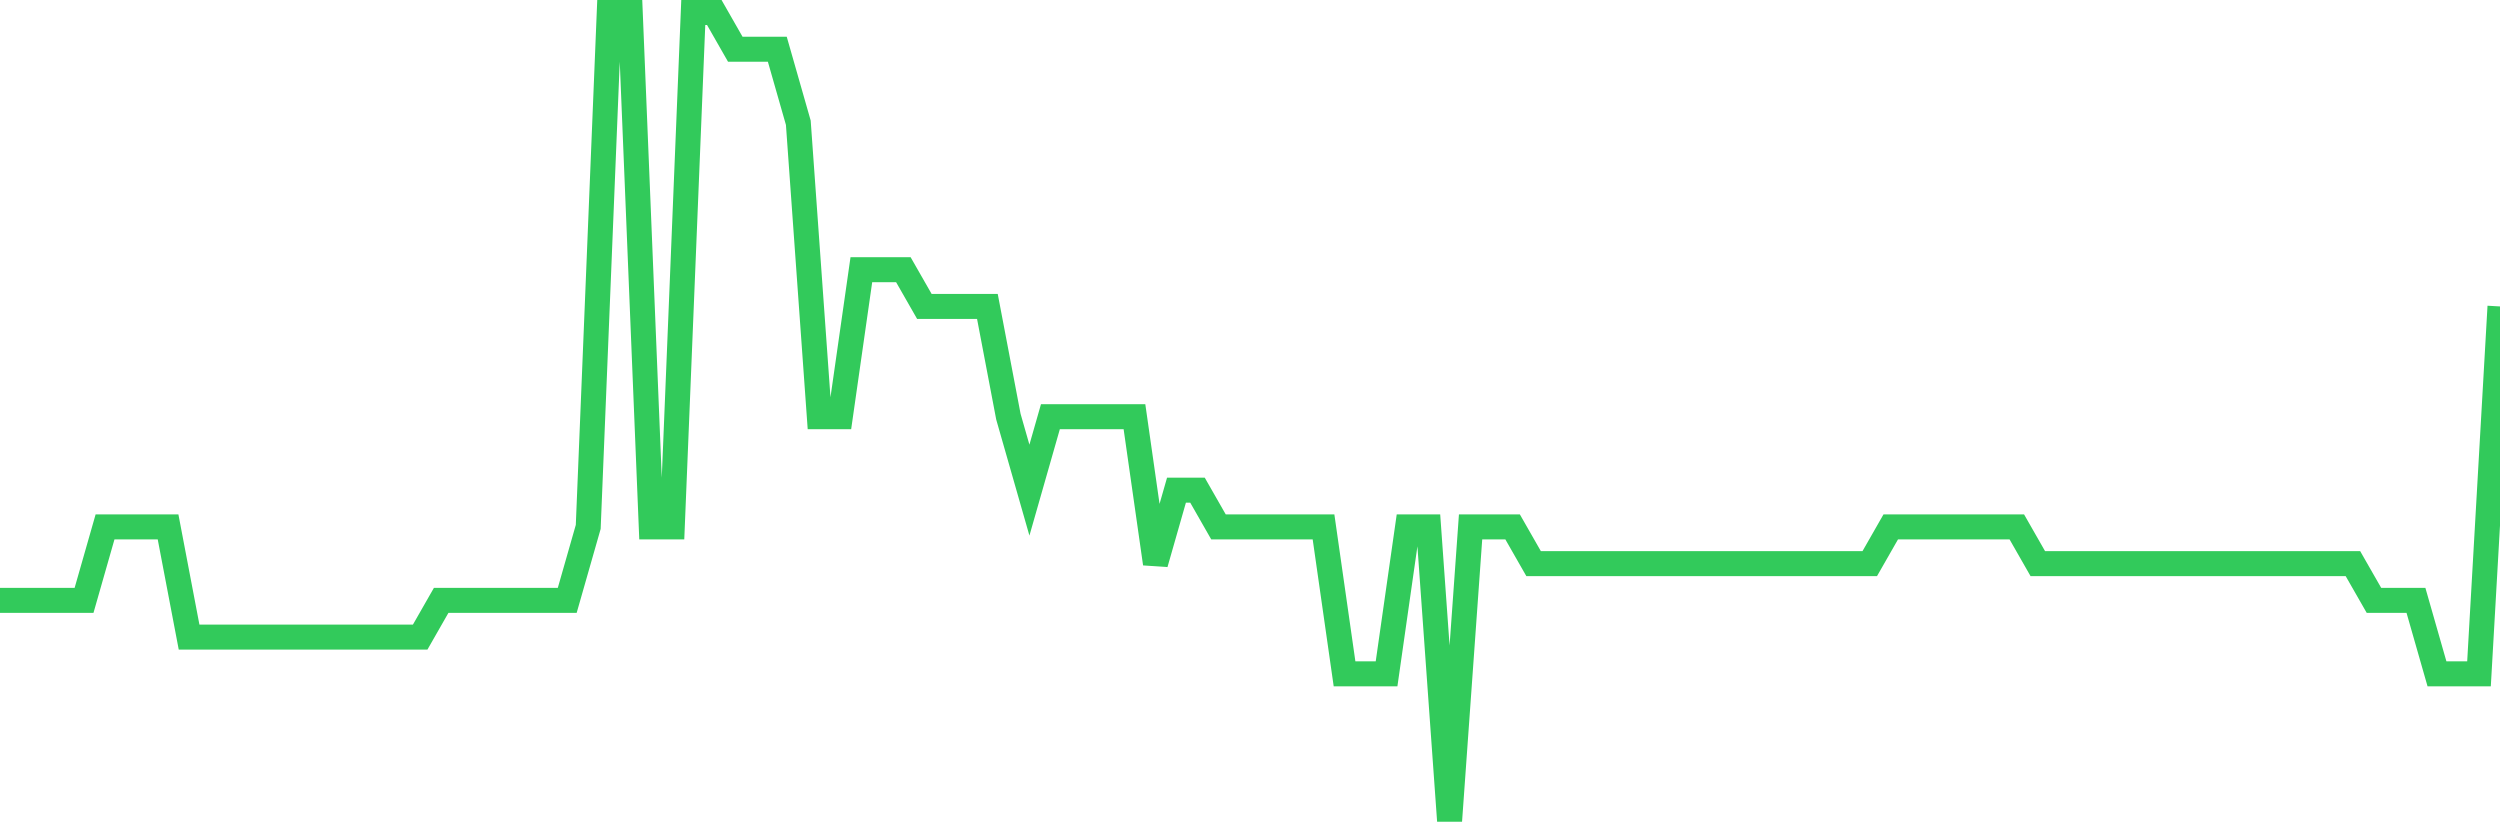 <svg
  xmlns="http://www.w3.org/2000/svg"
  xmlns:xlink="http://www.w3.org/1999/xlink"
  width="120"
  height="40"
  viewBox="0 0 120 40"
  preserveAspectRatio="none"
>
  <polyline
    points="0,28.818 1.008,28.818 2.017,28.818 3.025,28.818 4.034,28.818 5.042,25.291 6.05,25.291 7.059,25.291 8.067,25.291 9.076,30.582 10.084,30.582 11.092,30.582 12.101,30.582 13.109,30.582 14.118,30.582 15.126,30.582 16.134,30.582 17.143,30.582 18.151,30.582 19.16,30.582 20.168,30.582 21.176,28.818 22.185,28.818 23.193,28.818 24.202,28.818 25.21,28.818 26.218,28.818 27.227,28.818 28.235,25.291 29.244,0.6 30.252,0.6 31.261,25.291 32.269,25.291 33.277,0.6 34.286,0.6 35.294,2.364 36.303,2.364 37.311,2.364 38.319,5.891 39.328,20 40.336,20 41.345,12.945 42.353,12.945 43.361,12.945 44.37,14.709 45.378,14.709 46.387,14.709 47.395,14.709 48.403,20 49.412,23.527 50.42,20 51.429,20 52.437,20 53.445,20 54.454,20 55.462,27.055 56.471,23.527 57.479,23.527 58.487,25.291 59.496,25.291 60.504,25.291 61.513,25.291 62.521,25.291 63.529,25.291 64.538,32.345 65.546,32.345 66.555,32.345 67.563,25.291 68.571,25.291 69.58,39.4 70.588,25.291 71.597,25.291 72.605,25.291 73.613,27.055 74.622,27.055 75.63,27.055 76.639,27.055 77.647,27.055 78.655,27.055 79.664,27.055 80.672,27.055 81.681,27.055 82.689,27.055 83.697,27.055 84.706,27.055 85.714,27.055 86.723,27.055 87.731,27.055 88.739,27.055 89.748,27.055 90.756,25.291 91.765,25.291 92.773,25.291 93.782,25.291 94.79,25.291 95.798,25.291 96.807,25.291 97.815,27.055 98.824,27.055 99.832,27.055 100.84,27.055 101.849,27.055 102.857,27.055 103.866,27.055 104.874,27.055 105.882,27.055 106.891,27.055 107.899,27.055 108.908,27.055 109.916,27.055 110.924,27.055 111.933,27.055 112.941,27.055 113.95,28.818 114.958,28.818 115.966,28.818 116.975,32.345 117.983,32.345 118.992,32.345 120,14.709"
    fill="none"
    stroke="#32ca5b"
    stroke-width="1.2"
  >
  </polyline>
</svg>